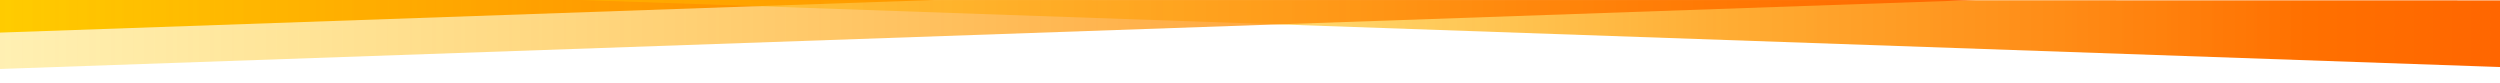 <?xml version="1.0" encoding="UTF-8"?>
<svg id="Ebene_1" xmlns="http://www.w3.org/2000/svg" xmlns:xlink="http://www.w3.org/1999/xlink" version="1.1" viewBox="0 0 8000 264.9">
  <!-- Generator: Adobe Illustrator 29.5.1, SVG Export Plug-In . SVG Version: 2.1.0 Build 141)  -->
  <defs>
    <style>
      .st0 {
        fill: url(#Unbenannter_Verlauf_7);
      }

      .st1 {
        fill: url(#Unbenannter_Verlauf_5);
      }

      .st2 {
        fill: url(#Unbenannter_Verlauf_9);
      }
    </style>
    <linearGradient id="Unbenannter_Verlauf_5" data-name="Unbenannter Verlauf 5" x1="0" y1="52.1" x2="2988.2" y2="52.1" gradientUnits="userSpaceOnUse">
      <stop offset="0" stop-color="#fc0"/>
      <stop offset="1" stop-color="#f60"/>
    </linearGradient>
    <linearGradient id="Unbenannter_Verlauf_9" data-name="Unbenannter Verlauf 9" x1="1856.6" y1="107.2" x2="8000.2" y2="107.2" gradientUnits="userSpaceOnUse">
      <stop offset="0" stop-color="#fc0" stop-opacity=".5"/>
      <stop offset=".1" stop-color="#ffc500" stop-opacity=".5"/>
      <stop offset=".4" stop-color="#ffb400" stop-opacity=".6"/>
      <stop offset=".6" stop-color="#ff9700" stop-opacity=".8"/>
      <stop offset=".9" stop-color="#ff7000" stop-opacity="1"/>
      <stop offset="1" stop-color="#f60"/>
    </linearGradient>
    <linearGradient id="Unbenannter_Verlauf_7" data-name="Unbenannter Verlauf 7" x1="0" y1="110.3" x2="6322" y2="110.3" gradientUnits="userSpaceOnUse">
      <stop offset="0" stop-color="#fc0" stop-opacity=".3"/>
      <stop offset="1" stop-color="#f60"/>
    </linearGradient>
  </defs>
  <polygon class="st1" points="0 0 0 104.3 2988.2 0 0 0"/>
  <polygon class="st2" points="1856.6 0 8000.2 214.5 8000 1.2 1856.6 0"/>
  <polygon class="st0" points="0 0 0 220.7 6322 0 0 0"/>
</svg>